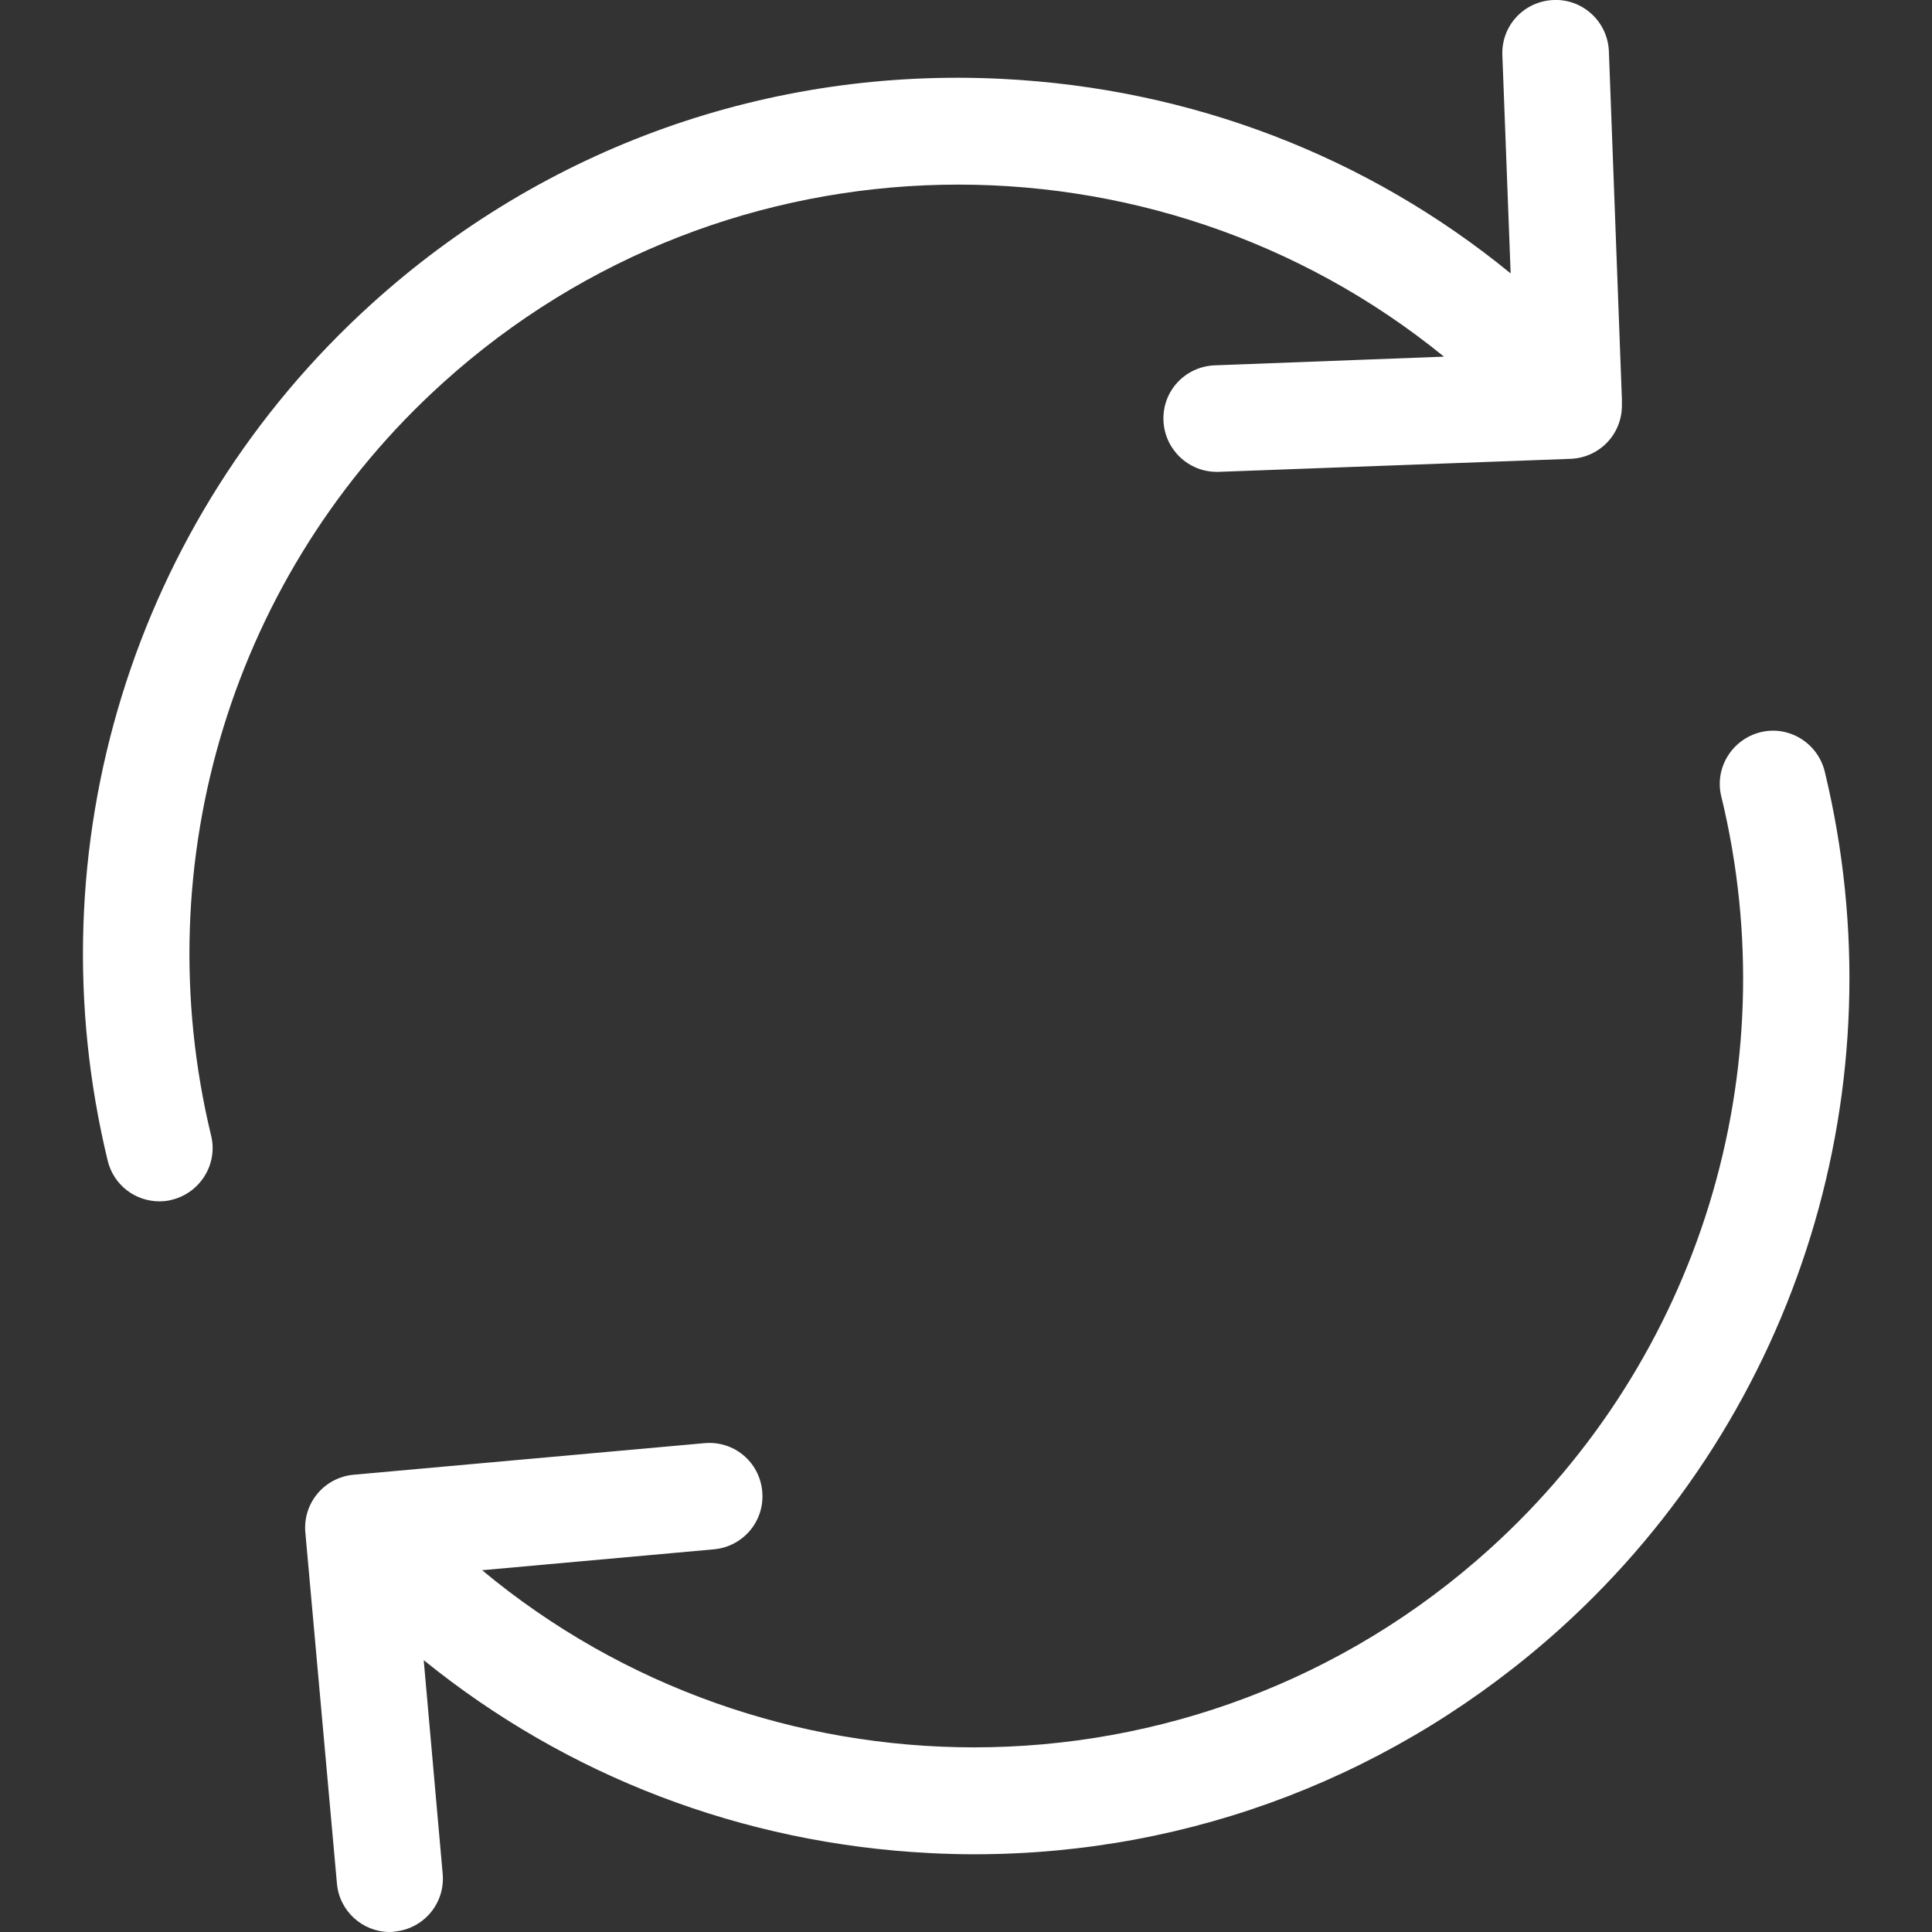 <svg version="1.1" id="Capa_1" xmlns="http://www.w3.org/2000/svg" x="0" y="0" viewBox="0 0 489.7 489.7" xml:space="preserve"><rect x="0" y="0" width="489.7" height="489.7" fill="#333333" stroke="none"/><style>.st0{fill:#fff}</style><path class="st0" d="M112.2 97.1c72.3-65.4 180.5-66.4 253.8-6.7l-58.1 2.2c-7.5.3-13.3 6.5-13 14 .3 7.3 6.3 13 13.5 13h.5l89.2-3.3c7.3-.3 13-6.2 13-13.5v-1-.6L407.8 13c-.3-7.5-6.6-13.3-14-13-7.5.3-13.3 6.5-13 14l2.1 55.3c-36.3-29.7-81-46.9-128.8-49.3-59.2-3-116.1 17.3-160 57.1-60.4 54.7-86 137.9-66.8 217.1 1.5 6.2 7 10.3 13.1 10.3 1.1 0 2.1-.1 3.2-.4 7.2-1.8 11.7-9.1 9.9-16.3-16.8-69.6 5.6-142.7 58.7-190.7zM462.5 195.5c-1.8-7.2-9.1-11.7-16.3-9.9-7.2 1.8-11.7 9.1-9.9 16.3 16.9 69.6-5.6 142.7-58.7 190.7-37.3 33.7-84.1 50.3-130.7 50.3-44.5 0-88.9-15.1-124.7-44.9l58.8-5.3c7.4-.7 12.9-7.2 12.2-14.7s-7.2-12.9-14.7-12.2l-88.9 8c-7.4.7-12.9 7.2-12.2 14.7l8 88.9c.6 7 6.5 12.3 13.4 12.3.4 0 .8 0 1.2-.1 7.4-.7 12.9-7.2 12.2-14.7l-4.8-54.1c36.3 29.4 80.8 46.5 128.3 48.9 3.8.2 7.6.3 11.3.3 55.1 0 107.5-20.2 148.7-57.4 60.4-54.7 86-137.8 66.8-217.1z"/></svg>